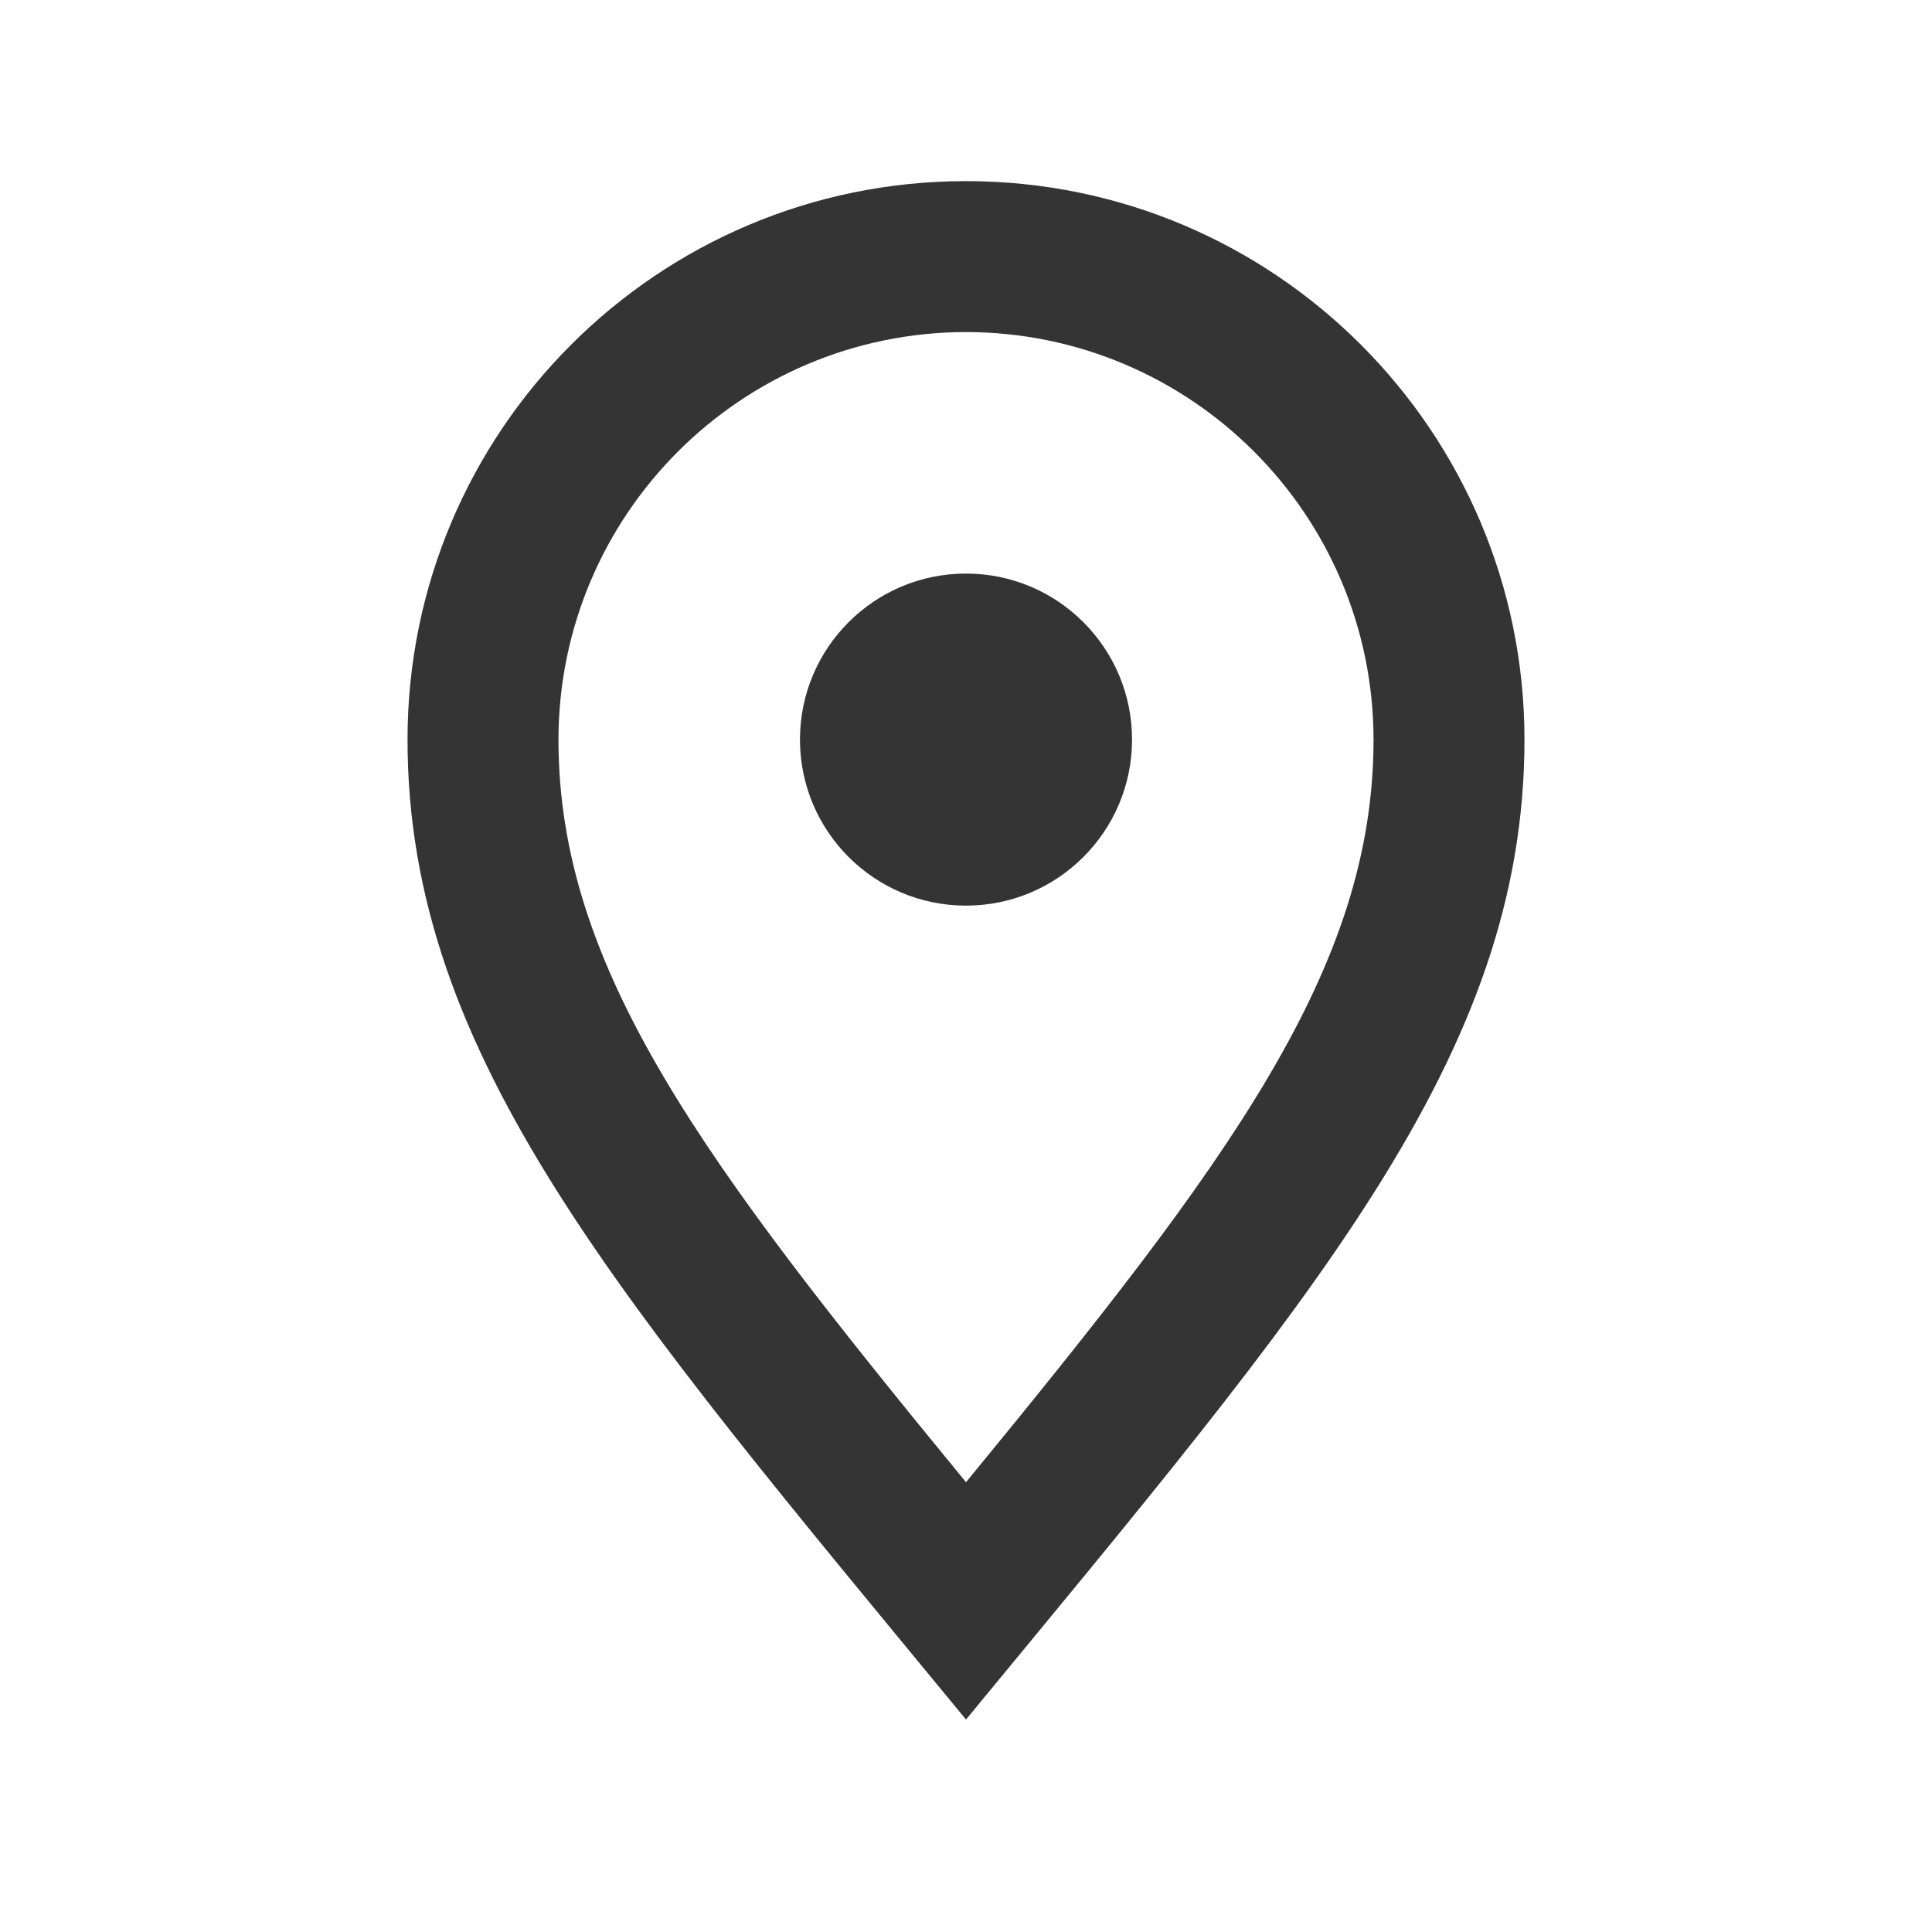 <?xml version="1.0" encoding="UTF-8" standalone="no"?>
<svg xmlns="http://www.w3.org/2000/svg" viewBox="0 0 64 64">
  <defs>
    <style>.cls-1{fill:none;}.cls-2{fill:#343434;}</style>
  </defs>
  <g id="Laag_2">
    <g id="_64px_boxes">
      <rect class="cls-1" height="64" width="64"/>
    </g>
  </g>
  <g id="Laag_1">
    <g>
      <path class="cls-2" d="M32,11c7.452,.008,13.492,6.048,13.5,13.5,0,7.583-4.77,13.97-13.5,24.6-8.73-10.63-13.5-17.017-13.5-24.6,.008-7.452,6.048-13.492,13.5-13.5m0-5c-10.217,0-18.5,8.283-18.5,18.5,0,10.5,7,18.5,18.5,32.462,11.5-13.962,18.5-21.962,18.5-32.462,0-10.217-8.283-18.5-18.5-18.5Z" id="Shape"/>
      <circle class="cls-2" cx="32" cy="24.5" id="Oval" r="5.5"/>
    </g>
  </g>
</svg>
